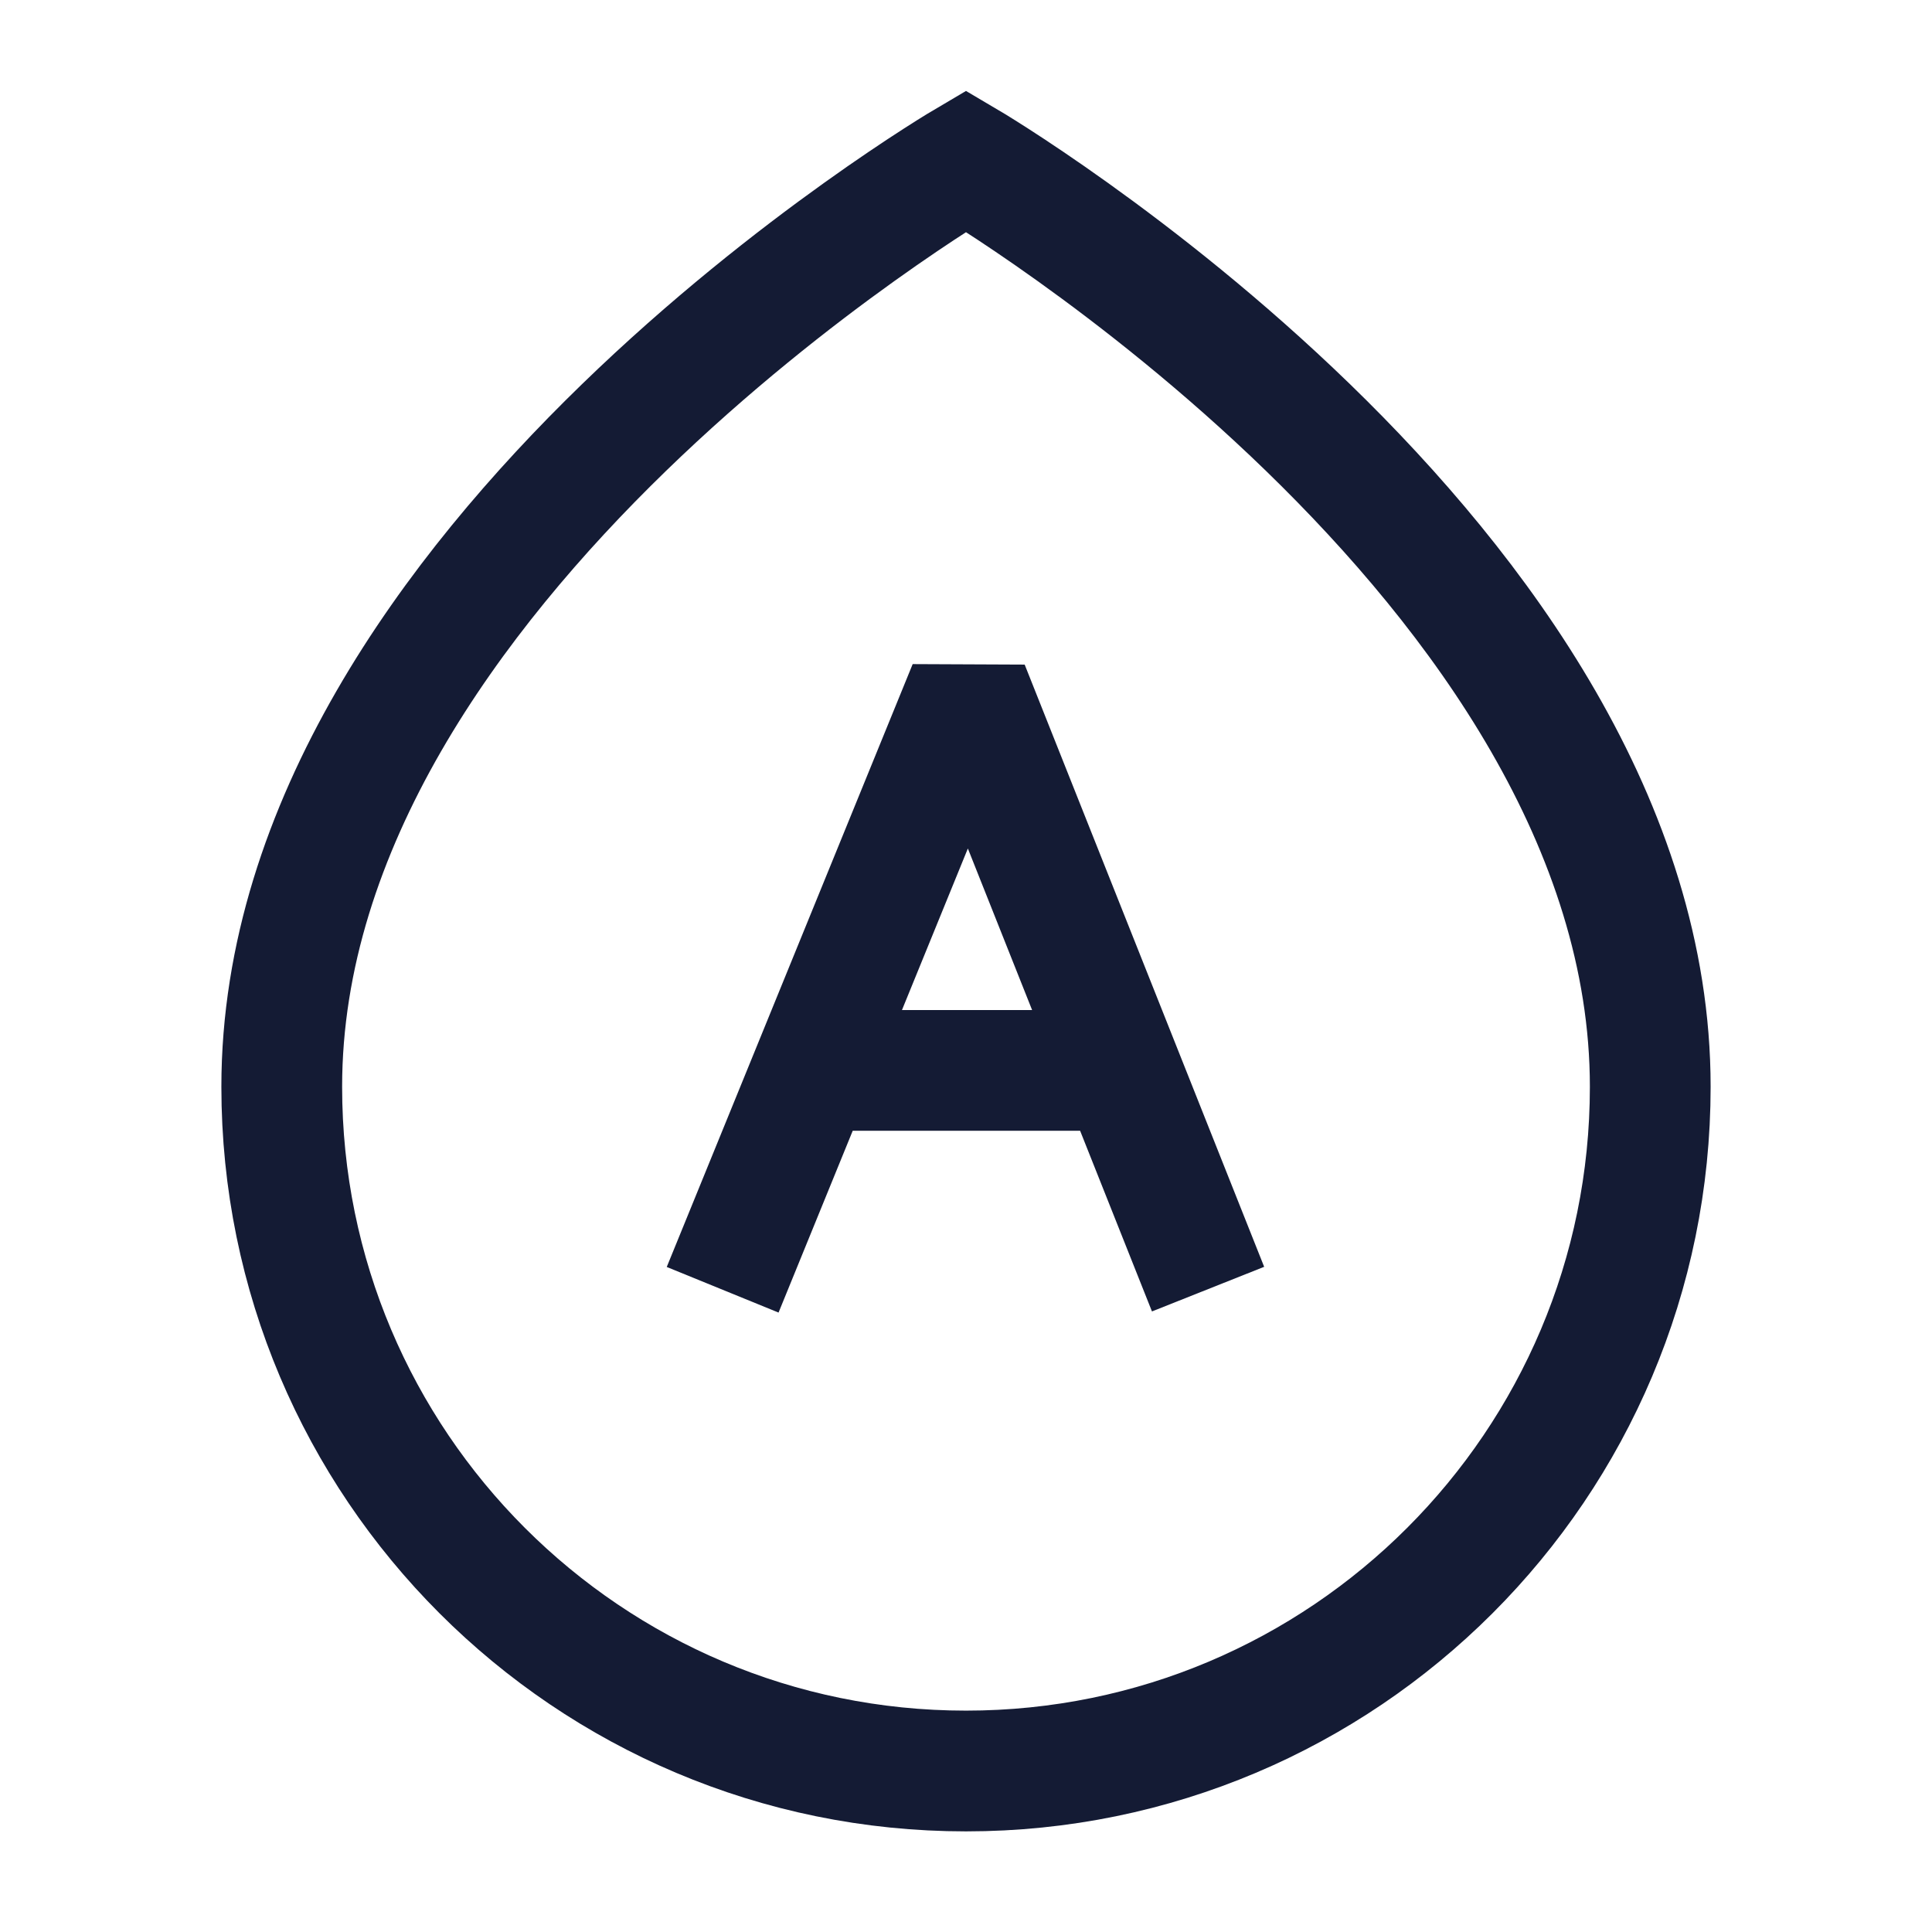 <svg width="24" height="24" viewBox="0 0 24 24" fill="none" xmlns="http://www.w3.org/2000/svg">
<path d="M12 2C12 2 20.5 7 20.5 13.5C20.5 18.194 16.694 22 12 22C7.306 22 3.5 18.194 3.5 13.5C3.5 7 12 2 12 2Z" stroke="#141B34" stroke-width="1.5"/>
<path d="M10.088 13.297H13.926M8.977 16.022L12.032 8.533L15.007 16.014" stroke="#141B34" stroke-width="1.5" stroke-linejoin="bevel"/>
</svg>
